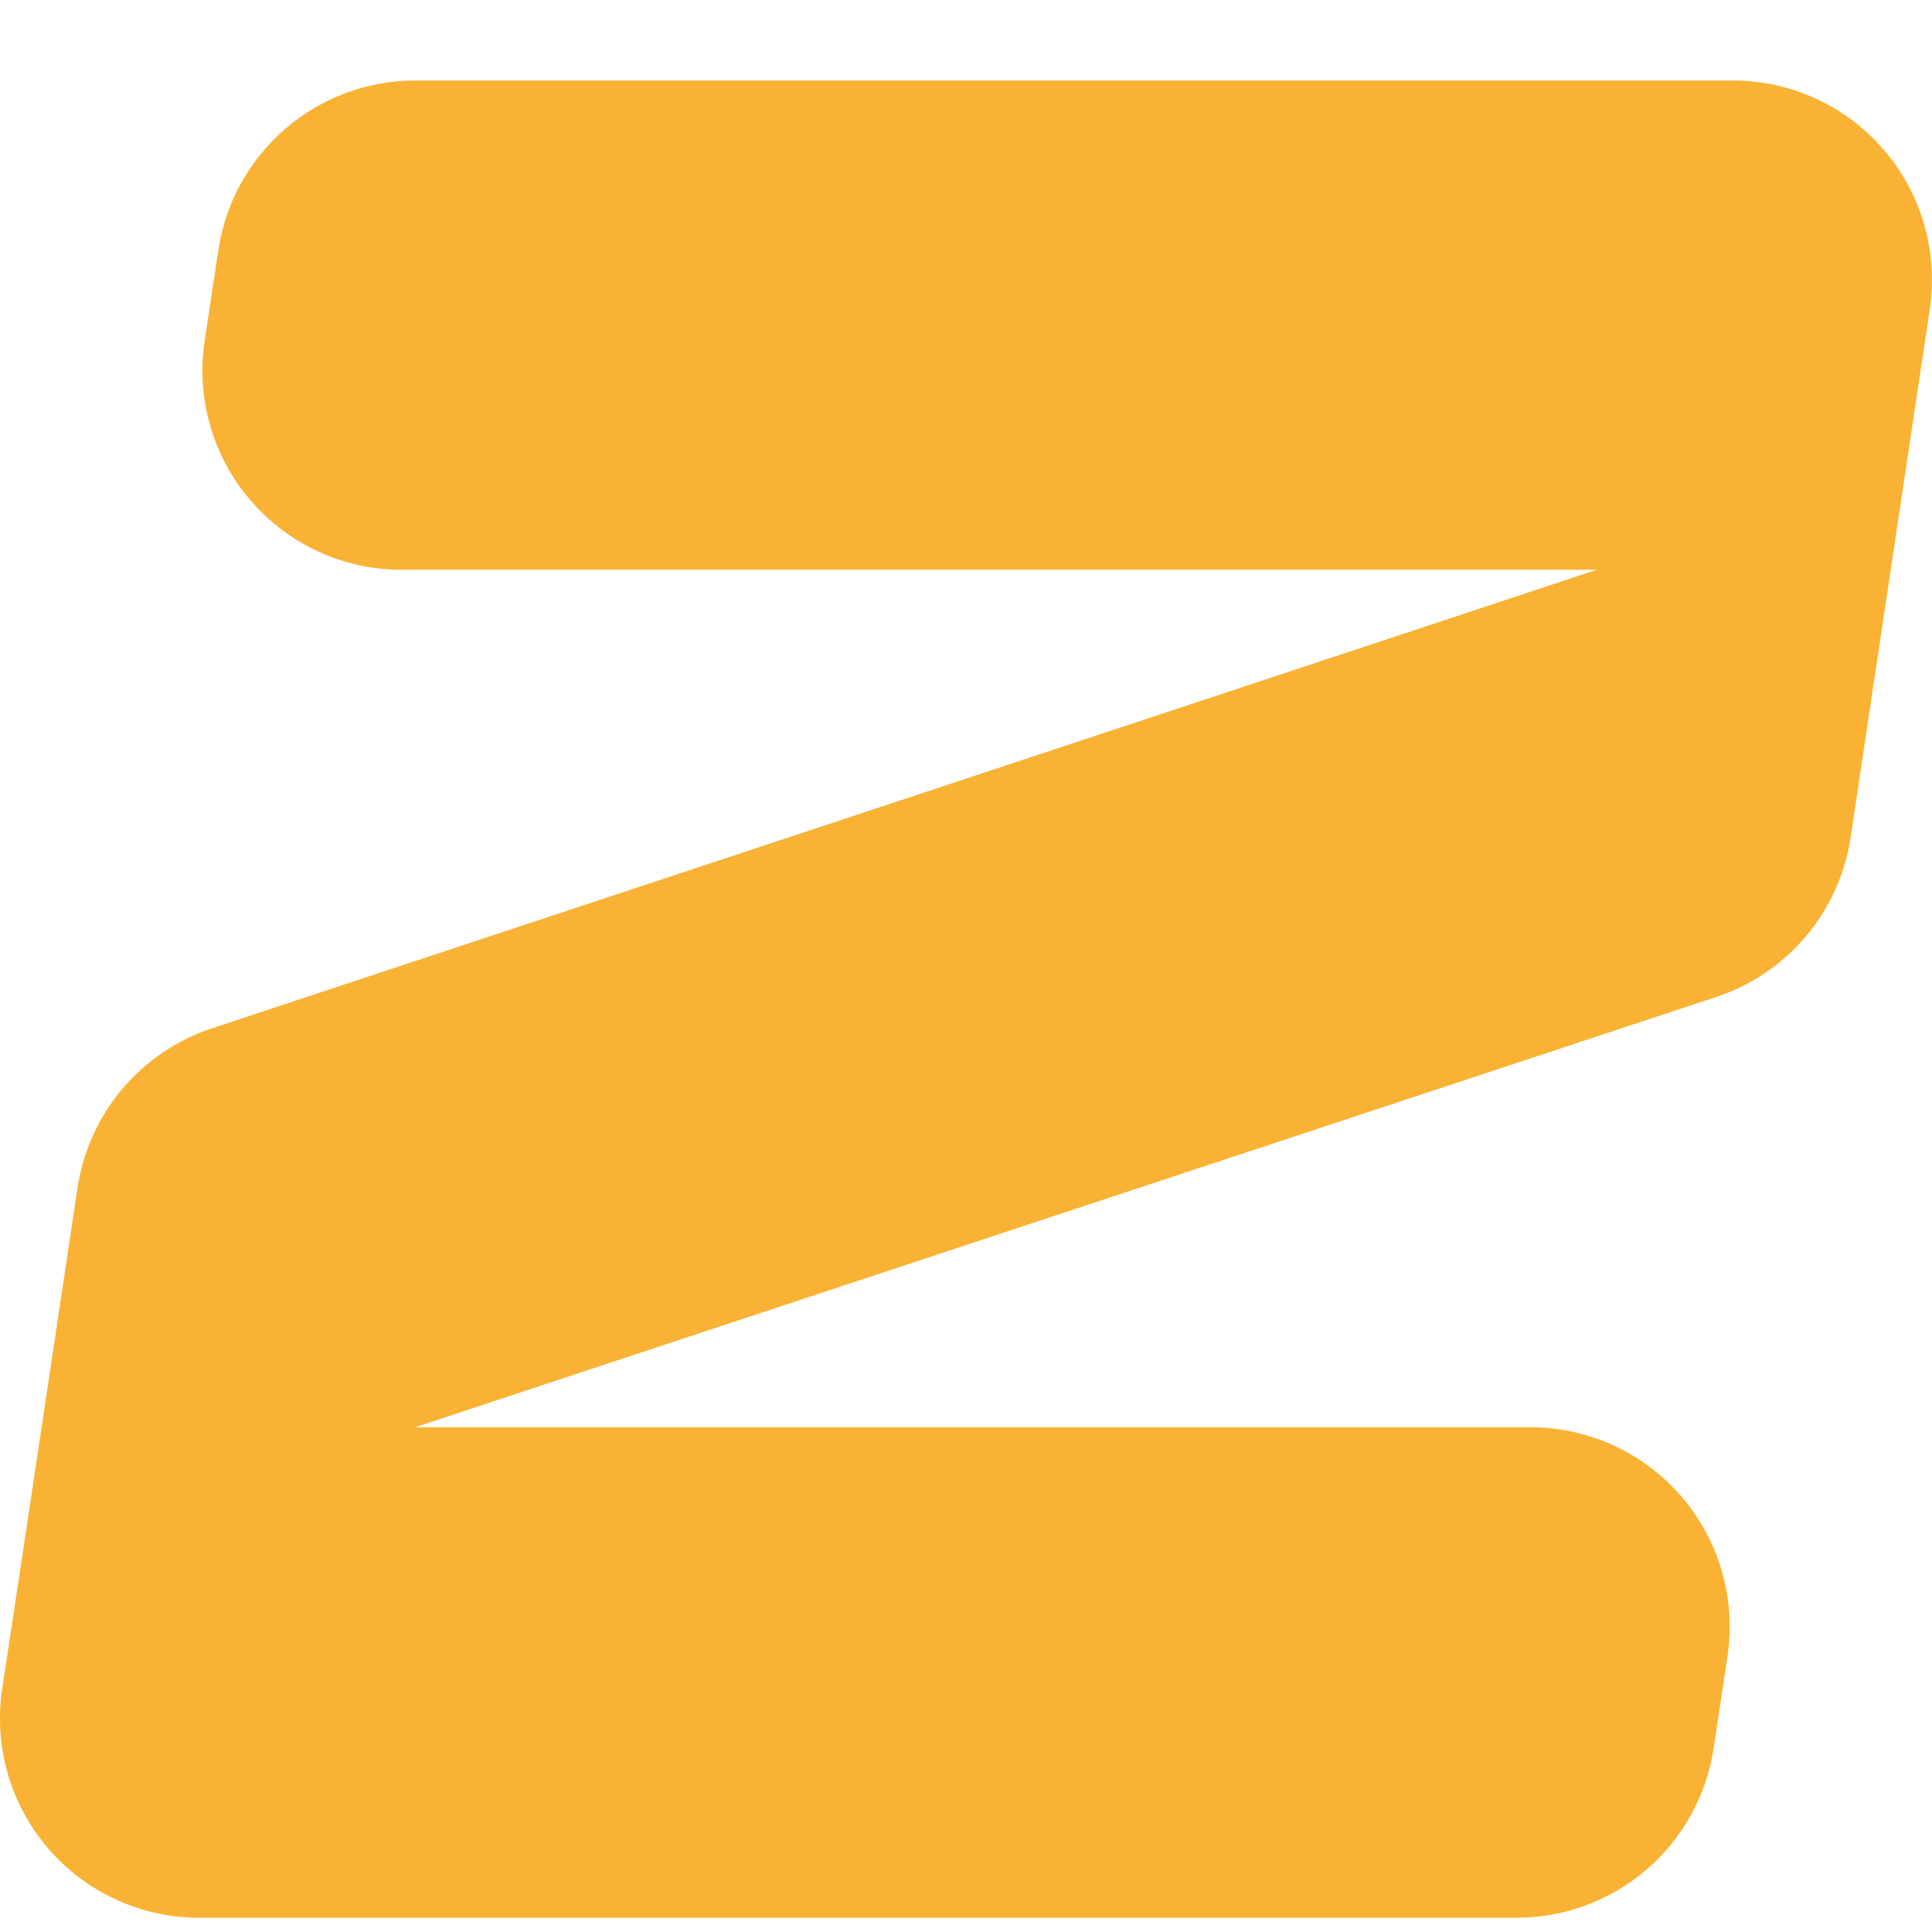 <svg width="24" height="24" viewBox="0 0 24 24" fill="none" xmlns="http://www.w3.org/2000/svg">
<path d="M2.542 4.237L2.715 3.089C2.807 2.506 3.104 1.976 3.552 1.593C4 1.21 4.571 1 5.16 1H21.529C21.884 1.001 22.234 1.077 22.557 1.225C22.879 1.373 23.166 1.589 23.398 1.857C23.63 2.126 23.802 2.441 23.901 2.782C24 3.122 24.025 3.48 23.974 3.831L23.677 5.811L22.989 10.405C22.921 10.856 22.729 11.28 22.435 11.63C22.14 11.979 21.755 12.241 21.321 12.384L5.155 17.73H19.015C19.37 17.73 19.722 17.808 20.045 17.956C20.368 18.105 20.656 18.321 20.888 18.591C21.12 18.86 21.291 19.177 21.39 19.519C21.489 19.86 21.512 20.22 21.46 20.571L21.287 21.72C21.198 22.305 20.902 22.839 20.454 23.224C20.005 23.61 19.433 23.823 18.841 23.823H2.472C2.117 23.823 1.765 23.746 1.442 23.597C1.119 23.449 0.831 23.233 0.599 22.963C0.367 22.693 0.196 22.377 0.097 22.035C-0.002 21.693 -0.025 21.334 0.027 20.982L0.275 19.344L0.963 14.755C1.031 14.304 1.223 13.879 1.517 13.53C1.812 13.18 2.197 12.919 2.631 12.775L19.836 7.078H4.987C4.631 7.078 4.28 7.001 3.956 6.852C3.633 6.704 3.346 6.487 3.114 6.218C2.881 5.948 2.71 5.632 2.612 5.29C2.513 4.948 2.489 4.589 2.542 4.237Z" fill="#F9B233"/>
</svg>
